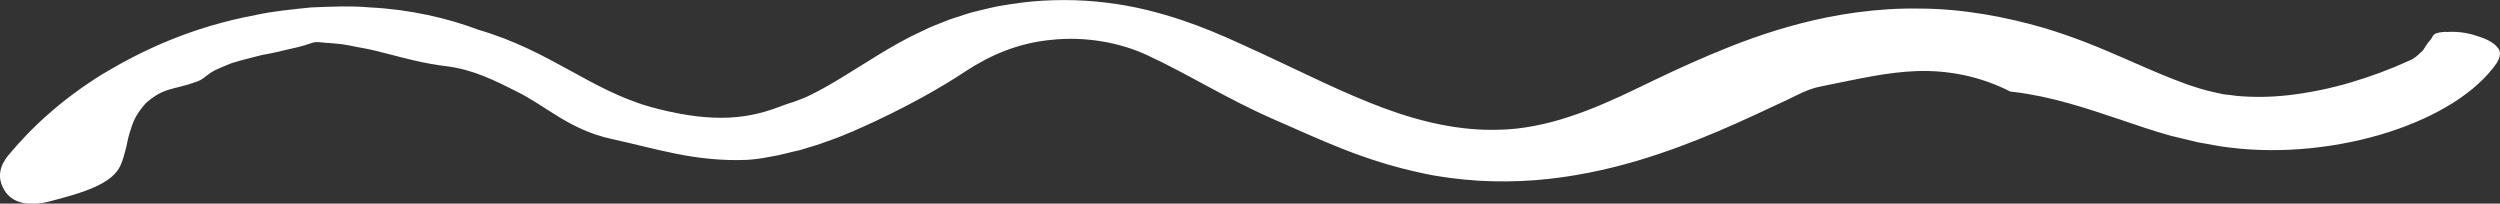 <?xml version="1.0" encoding="UTF-8"?> <svg xmlns="http://www.w3.org/2000/svg" width="221" height="18" viewBox="0 0 221 18" fill="none"><rect x="0" y="0" width="221" height="18" fill="#333333" stroke="none"/><g clip-path="url(#clip0_116_2040)"><path d="M216.223 2.811C215.021 2.876 215.121 3.148 214.961 3.369C214.862 3.557 214.649 3.719 214.549 3.908C214.41 4.083 214.33 4.271 214.197 4.446C213.825 4.784 213.546 5.134 212.915 5.388C211.281 6.134 209.594 6.757 207.84 7.277C206.086 7.802 204.22 8.185 202.393 8.406C200.759 8.594 199.144 8.614 197.67 8.471C197.317 8.419 196.959 8.374 196.587 8.341C196.255 8.263 195.916 8.185 195.584 8.12C194.873 7.965 194.089 7.718 193.265 7.432C191.611 6.842 189.804 6.043 187.758 5.147C185.692 4.252 183.394 3.265 180.517 2.421C177.448 1.538 173.615 0.772 169.776 0.759C165.903 0.682 162.202 1.285 159.173 2.071C156.104 2.869 153.547 3.843 151.208 4.829C148.87 5.816 146.764 6.822 144.758 7.796C142.732 8.77 140.745 9.665 138.68 10.334C136.633 11.009 134.508 11.437 132.462 11.47C129.12 11.567 125.732 10.827 122.271 9.536C118.83 8.257 115.482 6.563 111.828 4.862C108.819 3.492 105.71 1.941 101.386 0.883C99.22 0.357 96.702 0.006 94.105 0.006C92.809 0.006 91.547 0.071 90.292 0.234C89.661 0.325 89.03 0.409 88.405 0.519C87.794 0.63 87.223 0.779 86.632 0.915C85.608 1.136 84.785 1.46 83.881 1.746C83.097 2.064 82.227 2.382 81.543 2.733C80.068 3.408 78.846 4.122 77.69 4.823C75.411 6.212 73.498 7.51 71.532 8.451C71.06 8.692 70.569 8.834 70.097 9.029C69.625 9.159 69.174 9.347 68.762 9.49C67.287 10.048 65.653 10.412 63.806 10.412C61.959 10.431 59.754 10.074 57.508 9.451C52.181 7.952 48.64 4.485 42.303 2.635C39.566 1.597 36.224 0.831 32.703 0.656C30.976 0.5 29.223 0.591 27.509 0.656C25.834 0.831 24.147 0.987 22.613 1.324C16.906 2.395 12.582 4.433 9.021 6.576C5.5 8.763 2.823 11.21 0.697 13.774C-0.033 14.696 -0.266 15.709 0.365 16.773C1.036 17.954 2.511 18.286 4.358 17.812C7.506 17 9.925 16.234 10.655 14.618C10.874 14.125 11.007 13.599 11.147 13.067C11.266 12.528 11.366 11.97 11.559 11.437C11.718 10.892 11.951 10.334 12.323 9.828C12.502 9.574 12.695 9.328 12.934 9.075C13.193 8.847 13.485 8.627 13.817 8.419C14.11 8.231 14.468 8.081 14.86 7.945C15.252 7.828 15.664 7.724 16.063 7.627C16.455 7.53 16.827 7.419 17.185 7.29C17.537 7.179 17.856 7.036 18.089 6.829C18.368 6.608 18.64 6.4 18.972 6.225C19.304 6.063 19.683 5.907 20.055 5.751C20.786 5.433 21.649 5.258 22.473 5.037L23.104 4.875L23.755 4.752C24.187 4.667 24.599 4.576 25.031 4.466C25.874 4.271 26.745 4.102 27.628 3.778C27.96 3.667 28.372 3.745 28.751 3.778C29.242 3.81 29.714 3.856 30.186 3.901C30.657 3.966 31.109 4.063 31.561 4.154C32.013 4.239 32.464 4.317 32.896 4.414C33.328 4.524 33.76 4.622 34.172 4.732C35.865 5.167 37.493 5.621 39.519 5.862C41.838 6.154 43.751 7.127 45.558 8.03C48.354 9.399 50.281 11.45 54.054 12.281C55.961 12.697 57.774 13.19 59.74 13.586C61.687 13.982 63.873 14.229 66.058 14.131C66.749 14.086 67.433 13.988 68.064 13.859C68.988 13.716 69.831 13.456 70.721 13.268C71.525 13.008 72.395 12.788 73.139 12.489C74.714 11.95 76.089 11.308 77.471 10.671C80.44 9.263 83.157 7.77 85.416 6.264C87.462 4.927 89.96 3.791 92.989 3.518C95.978 3.2 99.047 3.771 101.406 4.875C105.106 6.582 108.447 8.744 112.659 10.574C116.572 12.262 120.451 14.216 125.938 15.352C127.433 15.67 129.067 15.864 130.715 15.975C132.389 16.072 134.056 16.053 135.71 15.929C138.998 15.67 142.001 15.008 144.658 14.235C149.966 12.651 154.098 10.639 157.958 8.841C158.941 8.38 159.804 7.867 160.967 7.64C164.215 6.997 166.753 6.374 169.463 6.283C170.838 6.238 172.22 6.348 173.635 6.647C175.05 6.946 176.445 7.445 177.727 8.101C177.767 8.12 177.887 8.101 177.96 8.12C181.321 8.516 184.39 9.555 187.36 10.548C188.854 11.054 190.329 11.567 191.903 12.002C192.727 12.19 193.518 12.405 194.361 12.593C195.205 12.723 196.055 12.924 196.939 13.021C201.735 13.657 206.91 13.041 211.162 11.678C215.413 10.308 218.934 8.166 220.741 5.53C220.96 5.147 221.093 4.745 220.9 4.349C220.641 3.947 220.13 3.57 219.266 3.278C218.462 2.992 217.512 2.739 216.257 2.83L216.217 2.817L216.223 2.811Z" fill="white"></path></g><defs><clipPath id="clip0_116_2040"><rect width="221" height="18" fill="white"></rect></clipPath></defs></svg> 